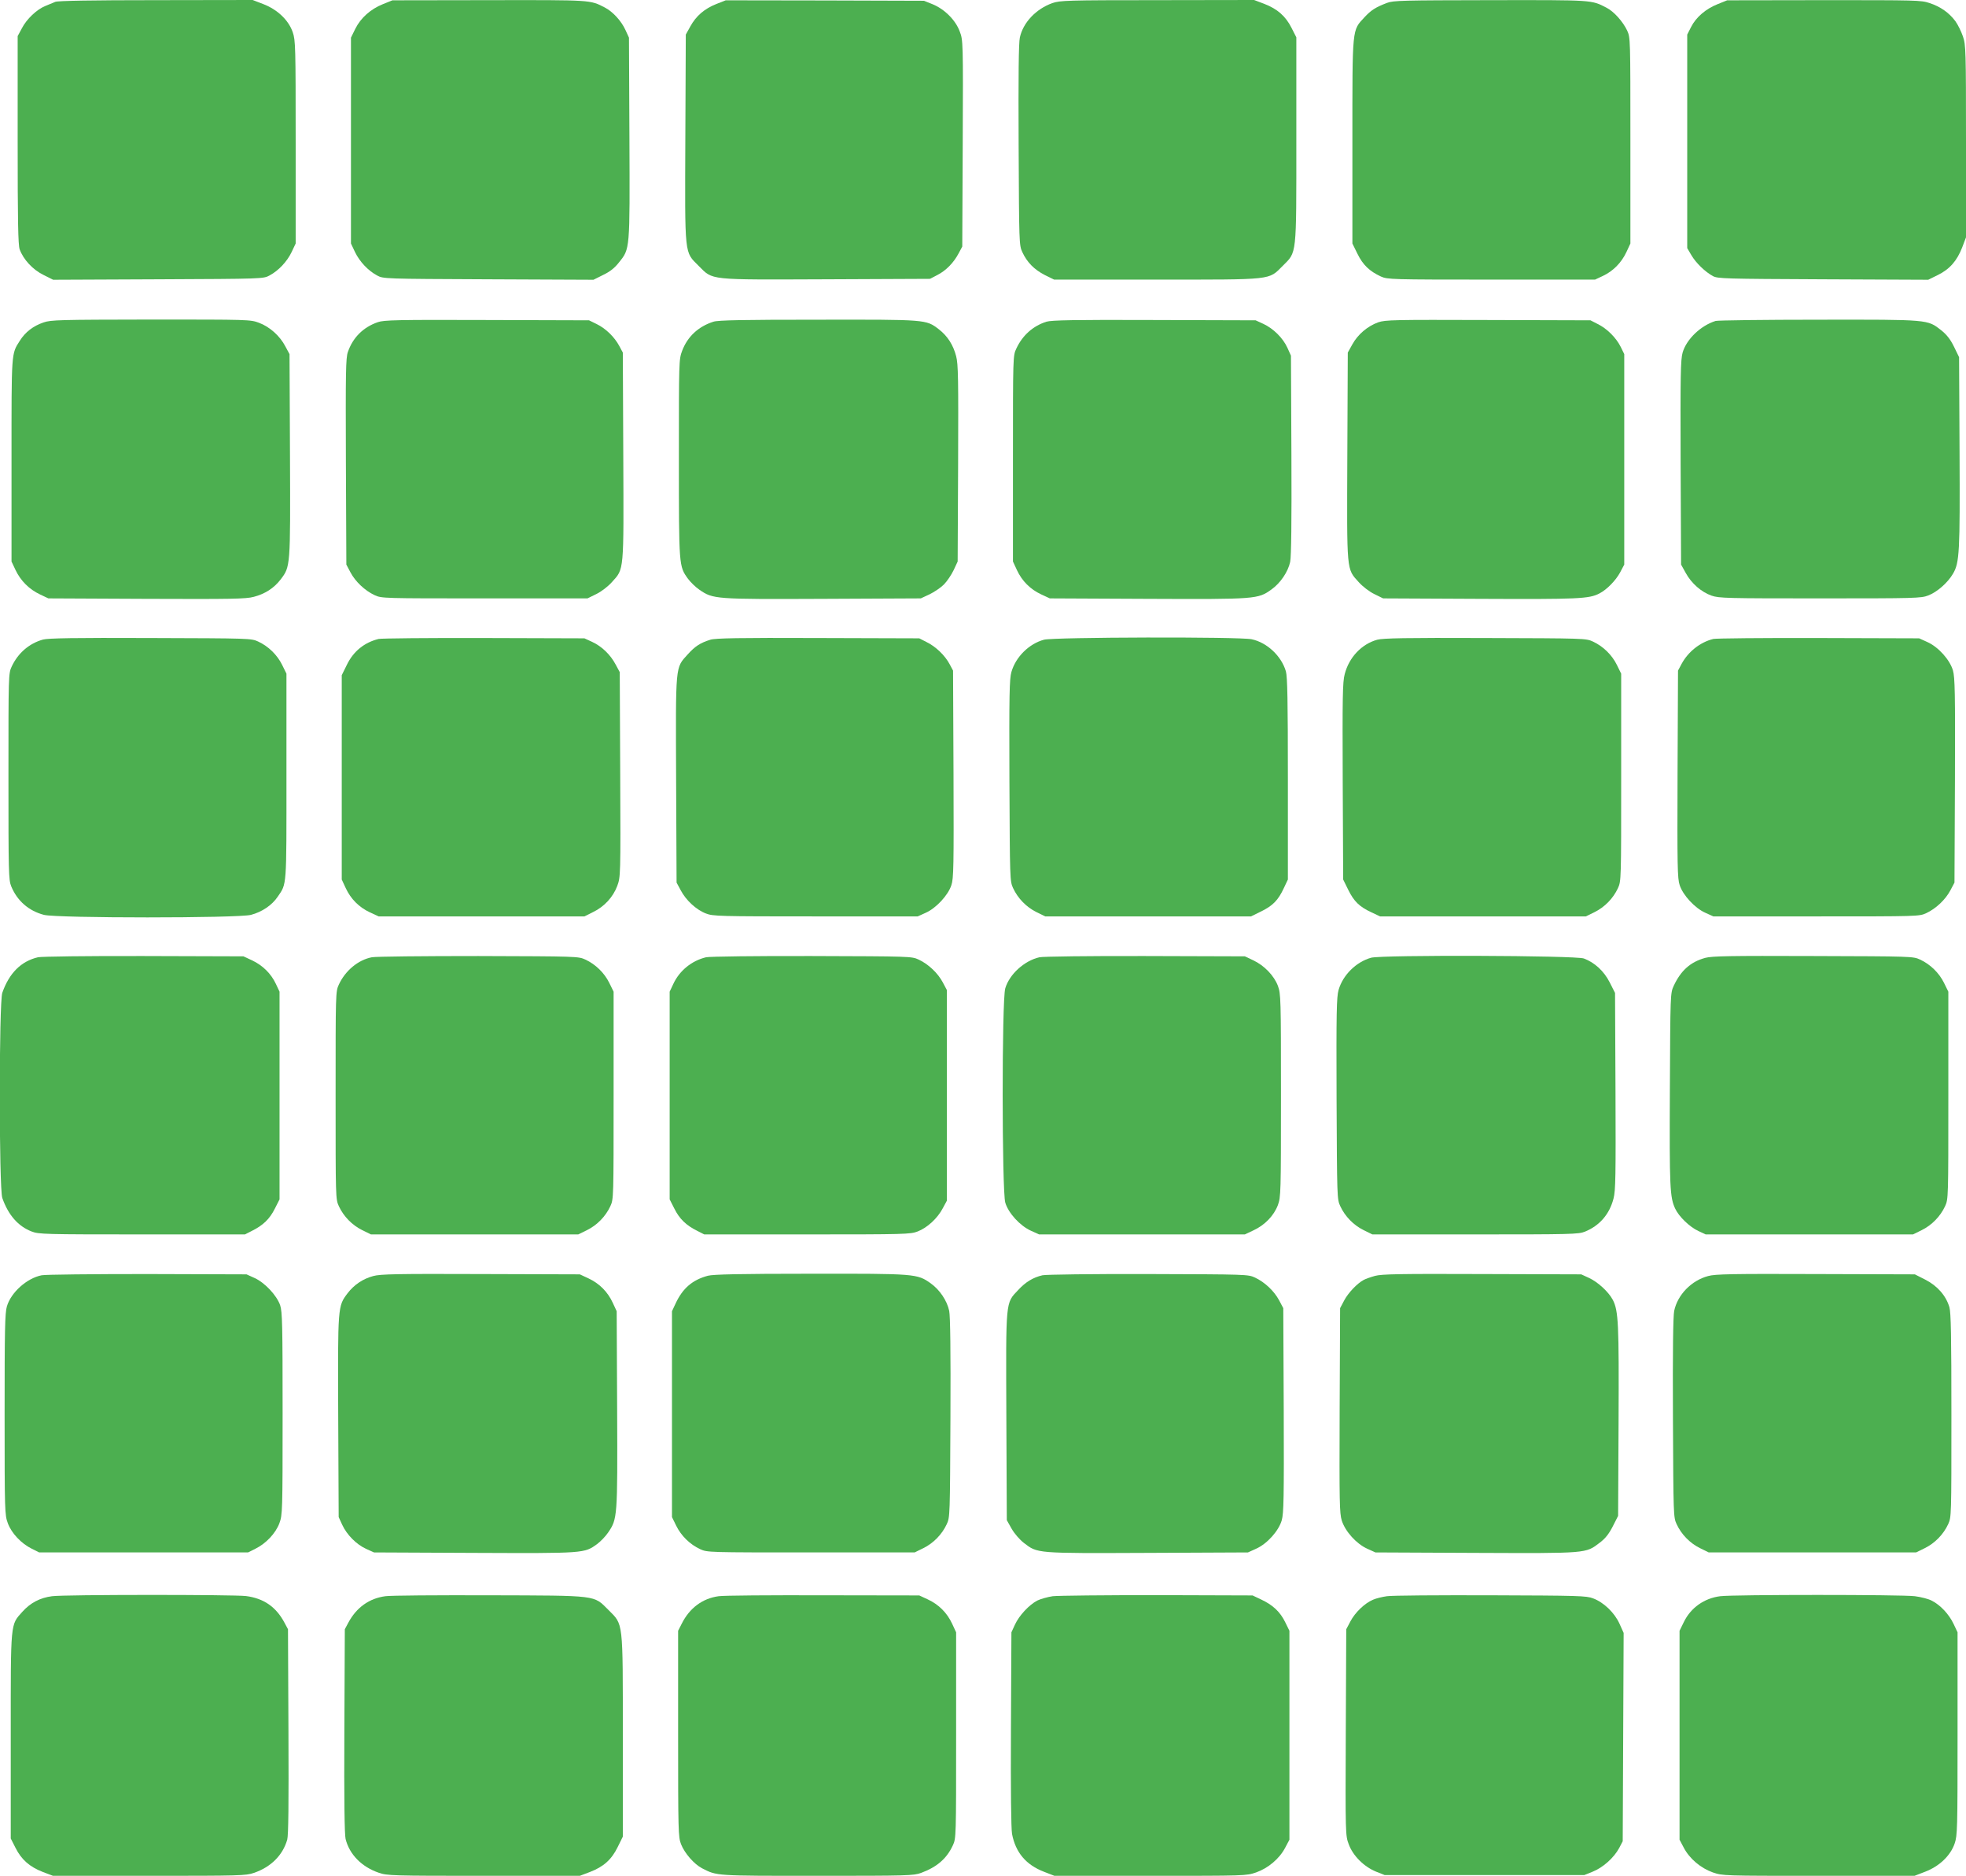 <?xml version="1.0" standalone="no"?>
<!DOCTYPE svg PUBLIC "-//W3C//DTD SVG 20010904//EN"
 "http://www.w3.org/TR/2001/REC-SVG-20010904/DTD/svg10.dtd">
<svg version="1.0" xmlns="http://www.w3.org/2000/svg"
 width="1280pt" height="1221pt" viewBox="0 0 1280 1221"
 preserveAspectRatio="xMidYMid meet">
<g transform="translate(0,1221) scale(0.1,-0.1)"
fill="#4caf50" stroke="none">
<path d="M360 12198 c-14 -6 -43 -18 -65 -27 -55 -22 -122 -85 -153 -146 l-27
-50 0 -675 c0 -537 3 -683 13 -713 24 -66 85 -132 154 -166 l64 -32 684 3
c679 3 685 3 725 25 58 31 114 90 144 153 l26 55 0 660 c0 623 -1 663 -19 715
-27 79 -100 148 -191 183 l-70 27 -630 -1 c-414 0 -639 -4 -655 -11z"/>
<path d="M2493 12183 c-80 -32 -145 -90 -180 -161 l-28 -57 0 -670 0 -670 26
-55 c30 -63 86 -122 144 -153 40 -22 46 -22 725 -25 l684 -3 64 32 c44 21 75
46 102 81 72 90 71 76 68 809 l-3 654 -23 50 c-27 59 -82 119 -134 146 -97 50
-81 49 -753 48 l-630 -1 -62 -25z"/>
<path d="M4664 12184 c-78 -31 -132 -78 -169 -145 l-30 -54 -3 -674 c-3 -779
-7 -737 87 -832 95 -94 53 -90 832 -87 l674 3 48 25 c55 28 106 79 139 142
l23 43 3 671 c3 663 2 673 -19 728 -27 75 -99 146 -176 178 l-58 23 -645 2
-645 1 -61 -24z"/>
<path d="M6852 12190 c-107 -38 -191 -127 -212 -224 -8 -35 -10 -250 -8 -701
3 -636 3 -651 24 -696 31 -67 78 -114 146 -149 l61 -30 667 0 c768 0 727 -4
821 89 93 94 89 53 89 821 l0 667 -31 61 c-38 76 -92 124 -178 157 l-66 25
-630 -1 c-591 0 -633 -2 -683 -19z"/>
<path d="M9030 12191 c-76 -29 -104 -48 -146 -93 -82 -89 -79 -57 -79 -808 l0
-665 33 -67 c35 -72 79 -114 153 -148 42 -19 68 -20 719 -20 l675 0 51 24 c66
31 120 85 153 155 l26 56 0 670 c0 663 0 670 -21 716 -28 59 -87 125 -135 149
-99 51 -81 50 -754 49 -572 -1 -634 -2 -675 -18z"/>
<path d="M11183 12183 c-76 -30 -141 -85 -173 -149 l-25 -49 0 -695 0 -695 27
-46 c30 -51 89 -108 140 -136 31 -17 79 -18 718 -21 l684 -3 63 31 c77 38 124
92 158 179 l25 66 0 625 c0 593 -1 628 -20 683 -11 32 -33 77 -49 99 -40 54
-97 95 -168 118 -55 19 -89 19 -688 19 l-630 -1 -62 -25z"/>
<path d="M283 10111 c-67 -23 -118 -62 -154 -119 -56 -88 -54 -66 -54 -777 l0
-660 26 -55 c33 -70 89 -126 159 -159 l55 -26 638 -3 c550 -2 647 -1 699 13
73 19 131 56 175 113 64 85 64 78 61 808 l-3 659 -27 50 c-35 68 -102 128
-172 154 -56 21 -67 21 -704 21 -595 -1 -651 -2 -699 -19z"/>
<path d="M2460 10113 c-96 -33 -163 -101 -195 -194 -14 -39 -15 -133 -13 -715
l3 -669 27 -51 c32 -60 93 -118 157 -148 46 -21 53 -21 716 -21 l670 0 57 28
c33 16 76 49 102 78 80 89 77 58 74 820 l-3 674 -23 43 c-31 58 -88 114 -148
143 l-49 24 -665 2 c-585 2 -670 0 -710 -14z"/>
<path d="M4645 10116 c-98 -31 -169 -97 -204 -190 -21 -56 -21 -68 -21 -700 0
-704 0 -701 59 -783 17 -23 50 -55 75 -72 89 -61 98 -62 803 -59 l638 3 56 26
c31 15 73 43 94 64 21 21 49 63 64 94 l26 56 3 638 c2 550 1 647 -13 699 -19
73 -56 131 -113 175 -84 64 -78 63 -786 62 -488 0 -651 -3 -681 -13z"/>
<path d="M6813 10116 c-88 -28 -156 -89 -196 -175 -22 -46 -22 -51 -22 -716
l0 -670 26 -56 c33 -71 87 -125 158 -158 l56 -26 638 -3 c708 -3 717 -2 805
61 59 42 108 115 122 180 7 36 10 258 8 697 l-3 645 -23 51 c-29 64 -92 126
-157 156 l-50 23 -660 2 c-523 2 -669 -1 -702 -11z"/>
<path d="M8973 10112 c-69 -25 -132 -78 -168 -143 l-30 -54 -3 -674 c-3 -762
-6 -731 74 -820 26 -29 69 -62 102 -78 l57 -28 630 -3 c641 -3 711 0 778 35
49 25 107 85 135 137 l27 51 0 685 0 685 -23 47 c-30 60 -89 119 -150 149
l-47 24 -665 2 c-619 2 -669 1 -717 -15z"/>
<path d="M11170 10121 c-97 -30 -190 -119 -215 -206 -13 -45 -15 -145 -13
-716 l3 -664 30 -54 c37 -68 102 -125 168 -148 48 -17 102 -18 707 -18 620 0
658 1 704 19 58 22 127 83 161 141 43 72 46 141 43 796 l-3 614 -33 68 c-24
49 -48 79 -83 107 -91 71 -76 70 -798 69 -355 0 -657 -4 -671 -8z"/>
<path d="M280 8047 c-90 -25 -163 -88 -204 -176 -21 -45 -21 -56 -21 -716 0
-621 1 -673 18 -714 39 -95 114 -160 213 -186 86 -22 1262 -22 1348 0 72 19
137 63 174 118 60 88 57 54 57 782 l0 670 -28 57 c-32 65 -89 121 -156 152
-45 21 -55 21 -701 23 -497 2 -666 -1 -700 -10z"/>
<path d="M2465 8051 c-93 -23 -164 -80 -207 -169 l-33 -67 0 -665 0 -665 26
-56 c33 -71 87 -125 158 -158 l56 -26 670 0 670 0 56 28 c73 35 131 98 158
171 21 58 22 63 19 725 l-3 666 -27 50 c-34 64 -90 118 -153 147 l-50 23 -655
2 c-360 1 -668 -2 -685 -6z"/>
<path d="M4625 8046 c-67 -21 -100 -43 -148 -96 -81 -90 -78 -59 -75 -816 l3
-669 27 -50 c34 -65 101 -127 164 -151 46 -18 84 -19 714 -19 l665 0 53 24
c67 30 145 114 166 179 15 43 16 125 14 723 l-3 674 -23 43 c-30 56 -90 114
-150 143 l-47 24 -660 2 c-514 2 -669 -1 -700 -11z"/>
<path d="M6797 8046 c-97 -26 -184 -112 -212 -210 -13 -46 -15 -143 -13 -707
3 -644 3 -655 24 -700 31 -67 87 -124 152 -156 l57 -28 670 0 670 0 67 33 c75
37 110 72 147 152 l26 55 0 655 c0 511 -3 665 -13 700 -29 100 -123 188 -223
209 -77 17 -1290 14 -1352 -3z"/>
<path d="M8967 8046 c-102 -28 -184 -115 -212 -224 -14 -52 -15 -147 -13 -699
l3 -638 33 -67 c37 -75 72 -110 152 -147 l55 -26 670 0 670 0 57 28 c65 32
121 89 152 156 21 46 21 53 21 721 l0 675 -28 57 c-32 65 -89 121 -156 152
-45 21 -55 21 -701 23 -515 2 -665 -1 -703 -11z"/>
<path d="M11155 8051 c-86 -21 -164 -83 -207 -163 l-23 -43 -3 -674 c-2 -598
-1 -680 14 -723 21 -65 99 -149 166 -179 l53 -24 670 0 c663 0 670 0 716 21
64 30 125 88 157 148 l27 51 3 664 c2 573 0 671 -13 717 -20 69 -95 153 -167
185 l-53 24 -655 2 c-360 1 -668 -2 -685 -6z"/>
<path d="M247 5979 c-110 -26 -187 -103 -232 -231 -22 -65 -22 -1271 0 -1336
39 -111 103 -184 191 -218 46 -18 84 -19 719 -19 l670 0 45 23 c73 36 116 78
149 144 l31 61 0 676 0 676 -24 51 c-31 66 -85 120 -155 153 l-56 26 -650 2
c-362 1 -667 -3 -688 -8z"/>
<path d="M2421 5979 c-89 -17 -173 -87 -215 -178 -21 -45 -21 -56 -21 -721 0
-668 0 -675 21 -721 31 -67 87 -124 152 -156 l57 -28 675 0 675 0 57 28 c65
32 121 89 152 156 21 46 21 53 21 721 l0 675 -28 57 c-32 65 -89 121 -156 152
-45 21 -55 21 -696 23 -357 0 -670 -3 -694 -8z"/>
<path d="M4597 5979 c-93 -22 -173 -87 -213 -173 l-24 -51 0 -676 0 -676 31
-61 c33 -66 76 -108 149 -144 l45 -23 670 0 c635 0 673 1 719 19 63 24 130 86
164 151 l27 50 0 685 0 685 -27 51 c-32 60 -93 118 -157 148 -45 21 -55 21
-696 23 -360 1 -667 -3 -688 -8z"/>
<path d="M6767 5979 c-99 -23 -195 -111 -222 -202 -23 -76 -22 -1318 0 -1395
20 -68 96 -151 167 -183 l53 -24 670 0 670 0 57 27 c73 34 132 95 158 164 19
53 20 75 20 714 0 634 -1 661 -20 713 -25 66 -88 132 -160 166 l-55 26 -650 2
c-360 1 -667 -3 -688 -8z"/>
<path d="M8927 5976 c-97 -27 -184 -112 -212 -210 -13 -46 -15 -143 -13 -707
3 -644 3 -655 24 -700 31 -67 87 -124 152 -156 l57 -28 670 0 c621 0 673 1
714 18 96 39 160 114 186 215 14 52 15 152 13 700 l-3 639 -35 69 c-37 73 -98
129 -168 155 -54 20 -1314 24 -1385 5z"/>
<path d="M11102 5975 c-97 -27 -158 -82 -205 -182 -22 -48 -22 -52 -25 -676
-3 -639 0 -701 35 -775 24 -51 94 -119 151 -145 l47 -22 675 0 675 0 57 28
c65 32 121 89 152 156 21 46 21 53 21 721 l0 675 -28 57 c-32 65 -89 121 -156
152 -45 21 -55 21 -696 23 -541 2 -659 0 -703 -12z"/>
<path d="M271 3909 c-96 -19 -199 -111 -226 -202 -13 -43 -15 -153 -15 -703 0
-636 1 -655 21 -709 24 -65 87 -132 156 -166 l48 -24 680 0 680 0 48 24 c69
34 132 101 156 166 20 54 21 73 21 714 0 577 -2 663 -16 705 -22 64 -100 147
-166 177 l-53 24 -645 2 c-355 0 -665 -3 -689 -8z"/>
<path d="M2430 3904 c-67 -18 -124 -56 -167 -112 -64 -85 -64 -79 -61 -803 l3
-654 23 -50 c30 -65 92 -128 156 -157 l51 -23 654 -3 c718 -3 715 -3 798 57
23 17 55 50 72 75 61 89 62 98 59 803 l-3 638 -26 56 c-33 71 -87 125 -158
158 l-56 26 -645 2 c-541 2 -654 0 -700 -13z"/>
<path d="M4609 3906 c-101 -27 -165 -82 -211 -182 l-23 -49 0 -670 0 -670 28
-57 c32 -65 89 -121 156 -152 46 -21 53 -21 721 -21 l675 0 57 28 c65 32 121
89 152 156 21 45 21 56 24 691 2 439 -1 661 -8 697 -14 67 -62 138 -121 180
-88 62 -96 63 -784 62 -458 0 -632 -4 -666 -13z"/>
<path d="M6787 3909 c-61 -14 -110 -44 -158 -96 -83 -88 -80 -58 -77 -824 l3
-674 31 -55 c18 -32 52 -71 80 -93 90 -69 75 -68 805 -65 l654 3 53 24 c72 32
147 116 167 185 13 46 15 144 13 717 l-3 664 -27 51 c-32 60 -93 118 -157 148
-45 21 -55 21 -696 23 -362 1 -667 -3 -688 -8z"/>
<path d="M8952 3905 c-29 -8 -62 -20 -73 -26 -42 -22 -101 -84 -127 -133 l-27
-51 -3 -665 c-2 -602 -1 -669 14 -718 23 -71 95 -151 166 -183 l53 -24 654 -3
c730 -3 714 -4 806 66 36 27 60 57 85 106 l35 69 3 615 c3 637 -1 719 -37 790
-27 52 -97 117 -156 144 l-50 23 -645 2 c-536 2 -654 0 -698 -12z"/>
<path d="M11121 3904 c-109 -29 -199 -122 -221 -227 -7 -37 -10 -256 -8 -698
3 -634 3 -645 24 -690 31 -67 87 -124 152 -156 l57 -28 675 0 675 0 57 28 c65
32 121 89 152 156 21 46 21 53 21 706 0 521 -3 670 -13 706 -22 75 -78 139
-156 179 l-69 35 -646 2 c-542 2 -655 0 -700 -13z"/>
<path d="M339 1820 c-78 -10 -141 -43 -193 -101 -79 -88 -76 -58 -76 -809 l0
-667 31 -61 c38 -76 92 -124 178 -157 l66 -25 626 0 c593 0 629 1 682 19 111
38 188 115 217 216 8 29 10 228 8 705 l-3 665 -23 43 c-55 103 -135 158 -250
173 -80 10 -1183 10 -1263 -1z"/>
<path d="M2509 1820 c-105 -14 -188 -73 -241 -172 l-23 -43 -3 -660 c-2 -459
1 -674 8 -705 25 -101 105 -182 216 -220 54 -19 88 -20 683 -20 l626 0 66 25
c89 34 141 81 181 163 l33 67 0 655 c0 760 4 722 -94 821 -98 97 -61 93 -776
95 -341 1 -645 -1 -676 -6z"/>
<path d="M4679 1820 c-105 -14 -190 -77 -241 -180 l-23 -45 0 -670 c0 -635 1
-673 19 -719 23 -59 85 -130 137 -157 98 -50 82 -49 749 -49 590 0 628 1 677
19 103 38 167 93 207 180 21 45 21 56 21 716 l0 670 -26 56 c-33 71 -87 125
-158 158 l-56 26 -625 1 c-344 1 -650 -1 -681 -6z"/>
<path d="M6854 1820 c-34 -5 -79 -18 -100 -28 -54 -28 -119 -98 -146 -157
l-23 -50 -3 -628 c-2 -401 1 -648 7 -684 23 -121 91 -202 209 -247 l67 -26
624 0 c620 0 624 0 689 22 79 28 152 89 190 162 l27 51 0 680 0 680 -28 57
c-33 67 -80 111 -157 147 l-55 26 -620 2 c-341 0 -648 -3 -681 -7z"/>
<path d="M9030 1820 c-30 -4 -71 -14 -91 -23 -53 -22 -117 -83 -147 -141 l-27
-51 -3 -671 c-3 -663 -2 -673 19 -728 27 -75 99 -146 176 -178 l58 -23 650 0
650 0 57 23 c66 27 136 90 170 153 l23 44 3 678 3 678 -27 60 c-32 71 -102
139 -172 165 -43 17 -97 18 -667 20 -341 1 -645 -1 -675 -6z"/>
<path d="M11200 1820 c-104 -13 -192 -75 -237 -168 l-28 -57 0 -680 0 -680 27
-51 c38 -73 111 -134 190 -162 65 -22 69 -22 689 -22 l624 0 70 27 c91 35 164
104 191 183 18 52 19 92 19 715 l0 660 -26 55 c-30 63 -86 123 -142 151 -20
11 -70 24 -110 29 -83 11 -1184 11 -1267 0z"/>
</g>
</svg>
